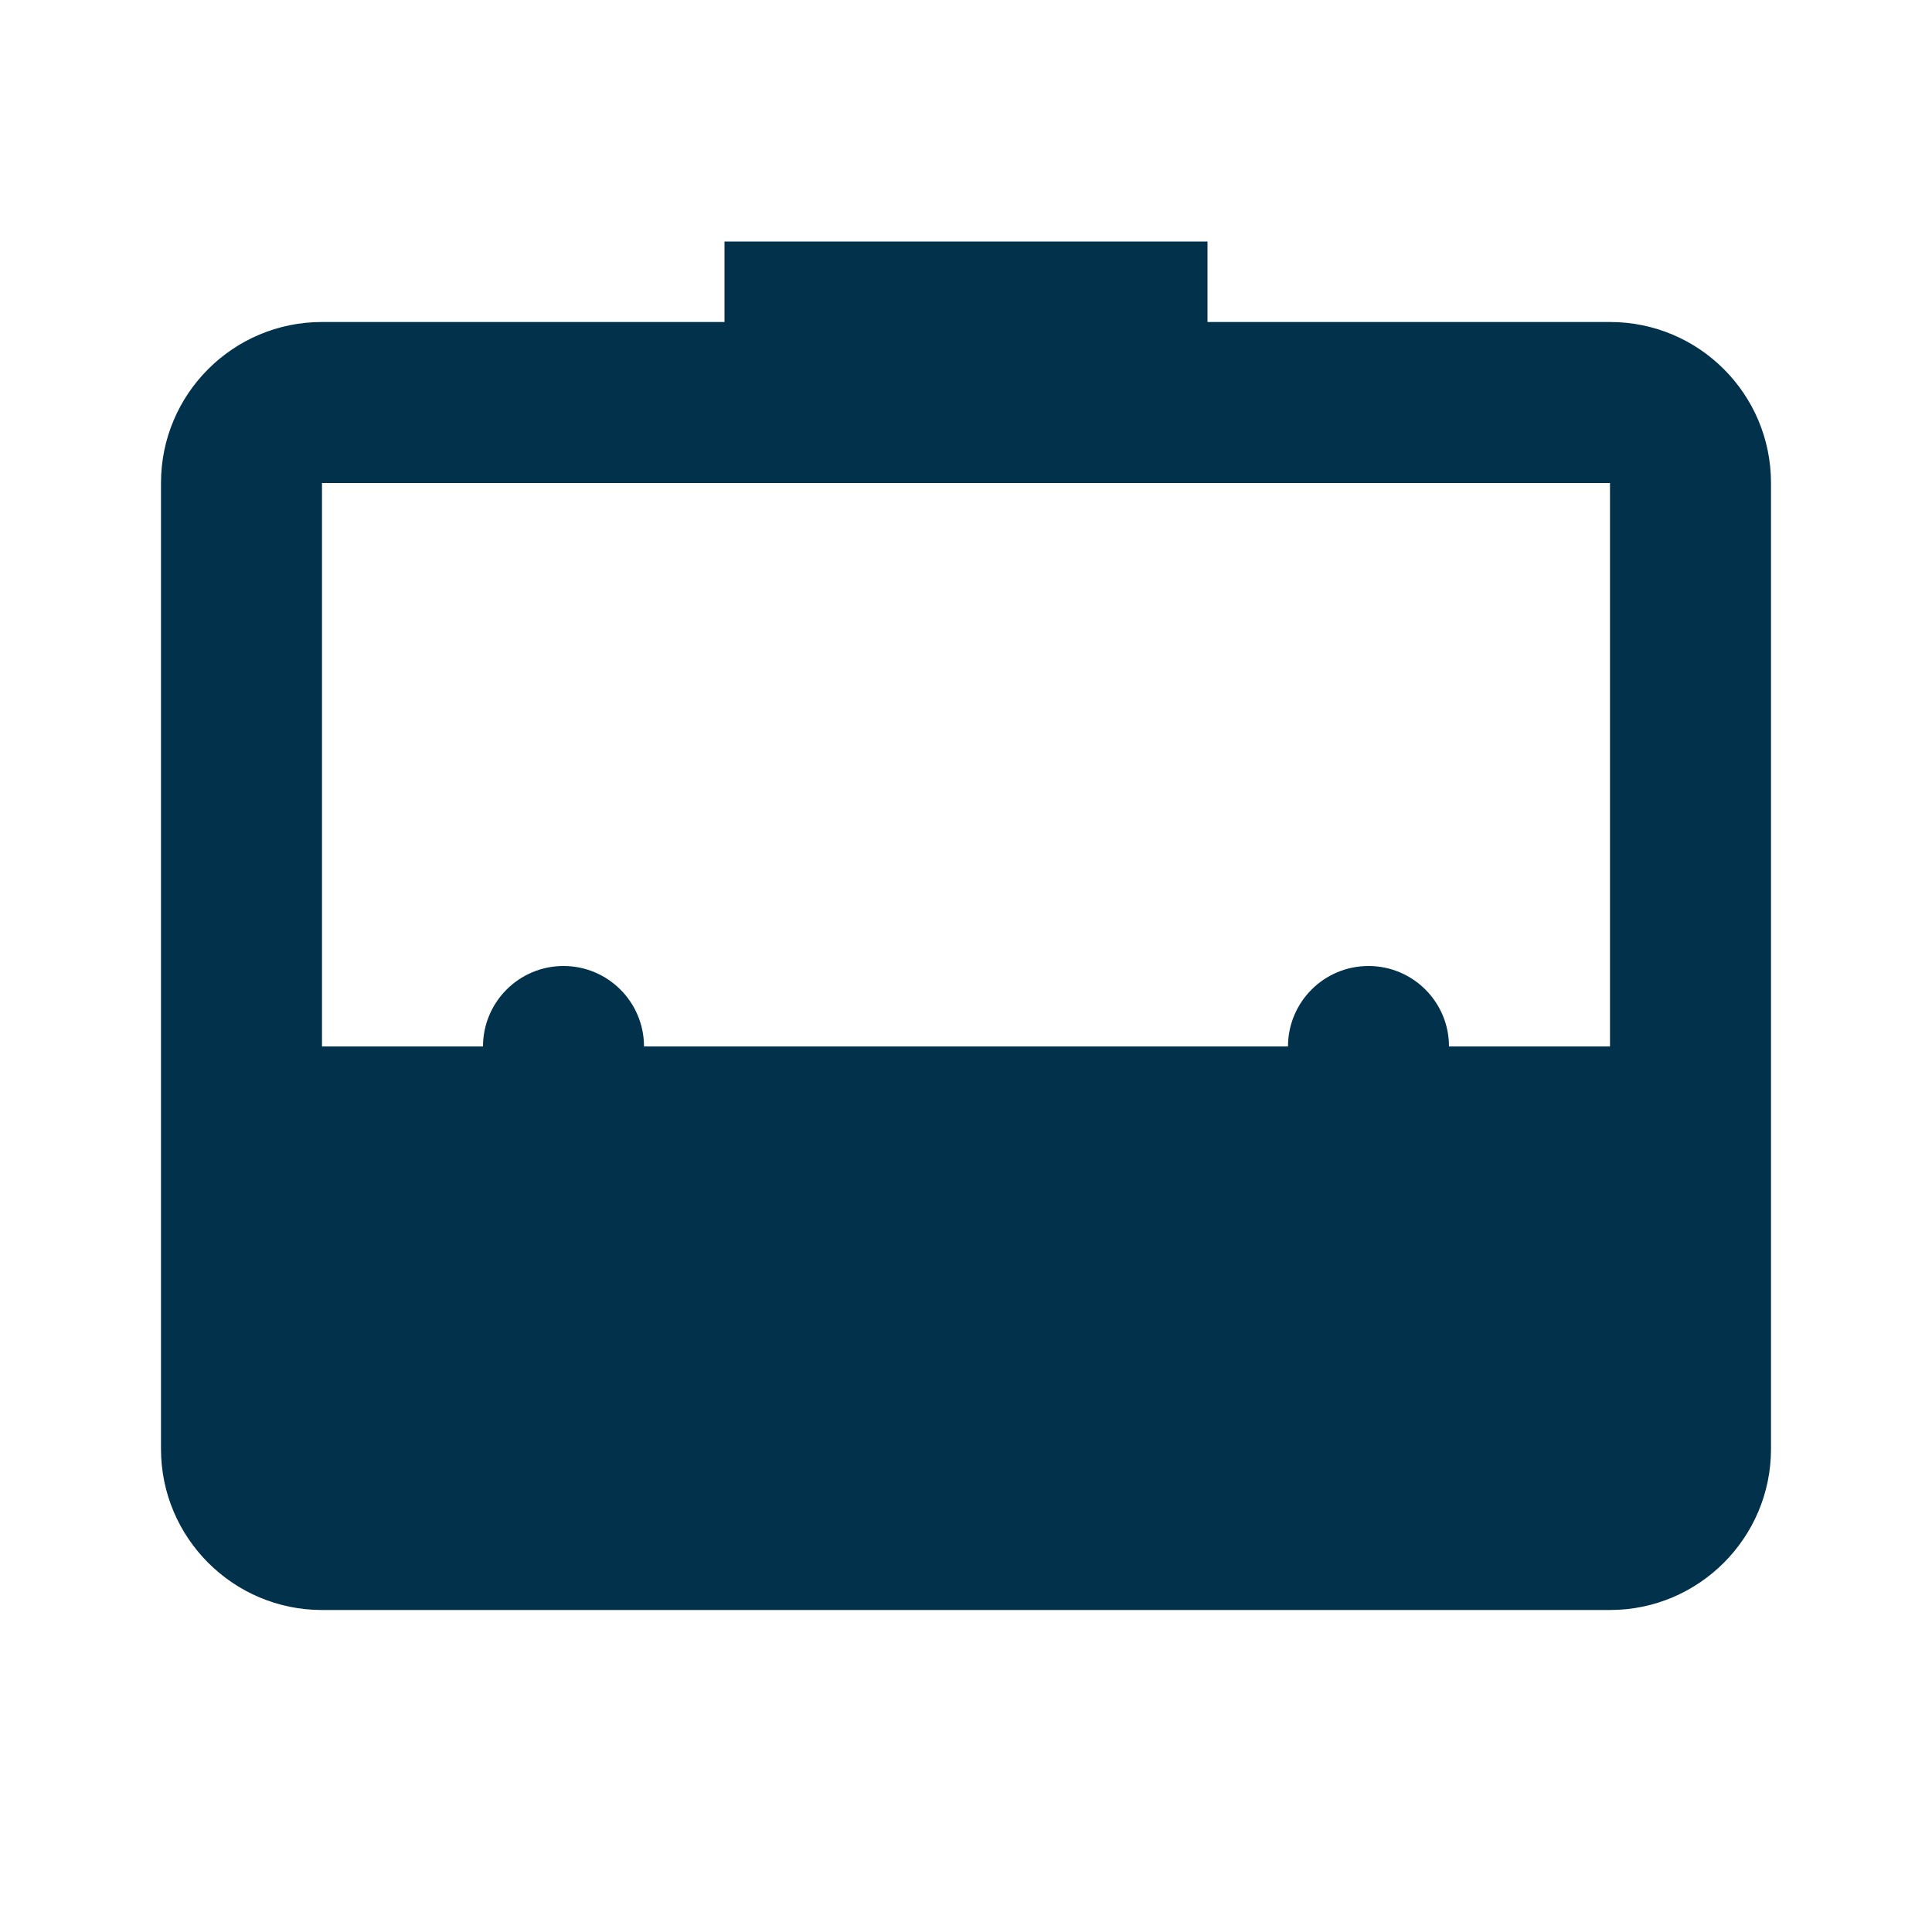<svg xmlns="http://www.w3.org/2000/svg" x="0px" y="0px"
     width="30" height="30"
     viewBox="0 0 224 224"
     style=" fill:#000000;"><g fill="none" fill-rule="nonzero" stroke="none" stroke-width="1" stroke-linecap="butt" stroke-linejoin="miter" stroke-miterlimit="10" stroke-dasharray="" stroke-dashoffset="0" font-family="none" font-weight="none" font-size="none" text-anchor="none" style="mix-blend-mode: normal"><path d="M0,224v-224h224v224z" fill="none"></path><g fill="#01314b"><path d="M84,28v9.333h-46.667c-10.313,0 -18.667,8.353 -18.667,18.667v112c0,10.295 8.372,18.667 18.667,18.667h149.333c10.295,0 18.667,-8.372 18.667,-18.667v-112c0,-10.313 -8.353,-18.667 -18.667,-18.667h-46.667v-9.333zM37.333,56h149.333v65.333h-18.667c0,-5.155 -4.179,-9.333 -9.333,-9.333c-5.155,0 -9.333,4.179 -9.333,9.333h-74.667c0,-5.155 -4.179,-9.333 -9.333,-9.333c-5.155,0 -9.333,4.179 -9.333,9.333h-18.667z"></path></g></g></svg>